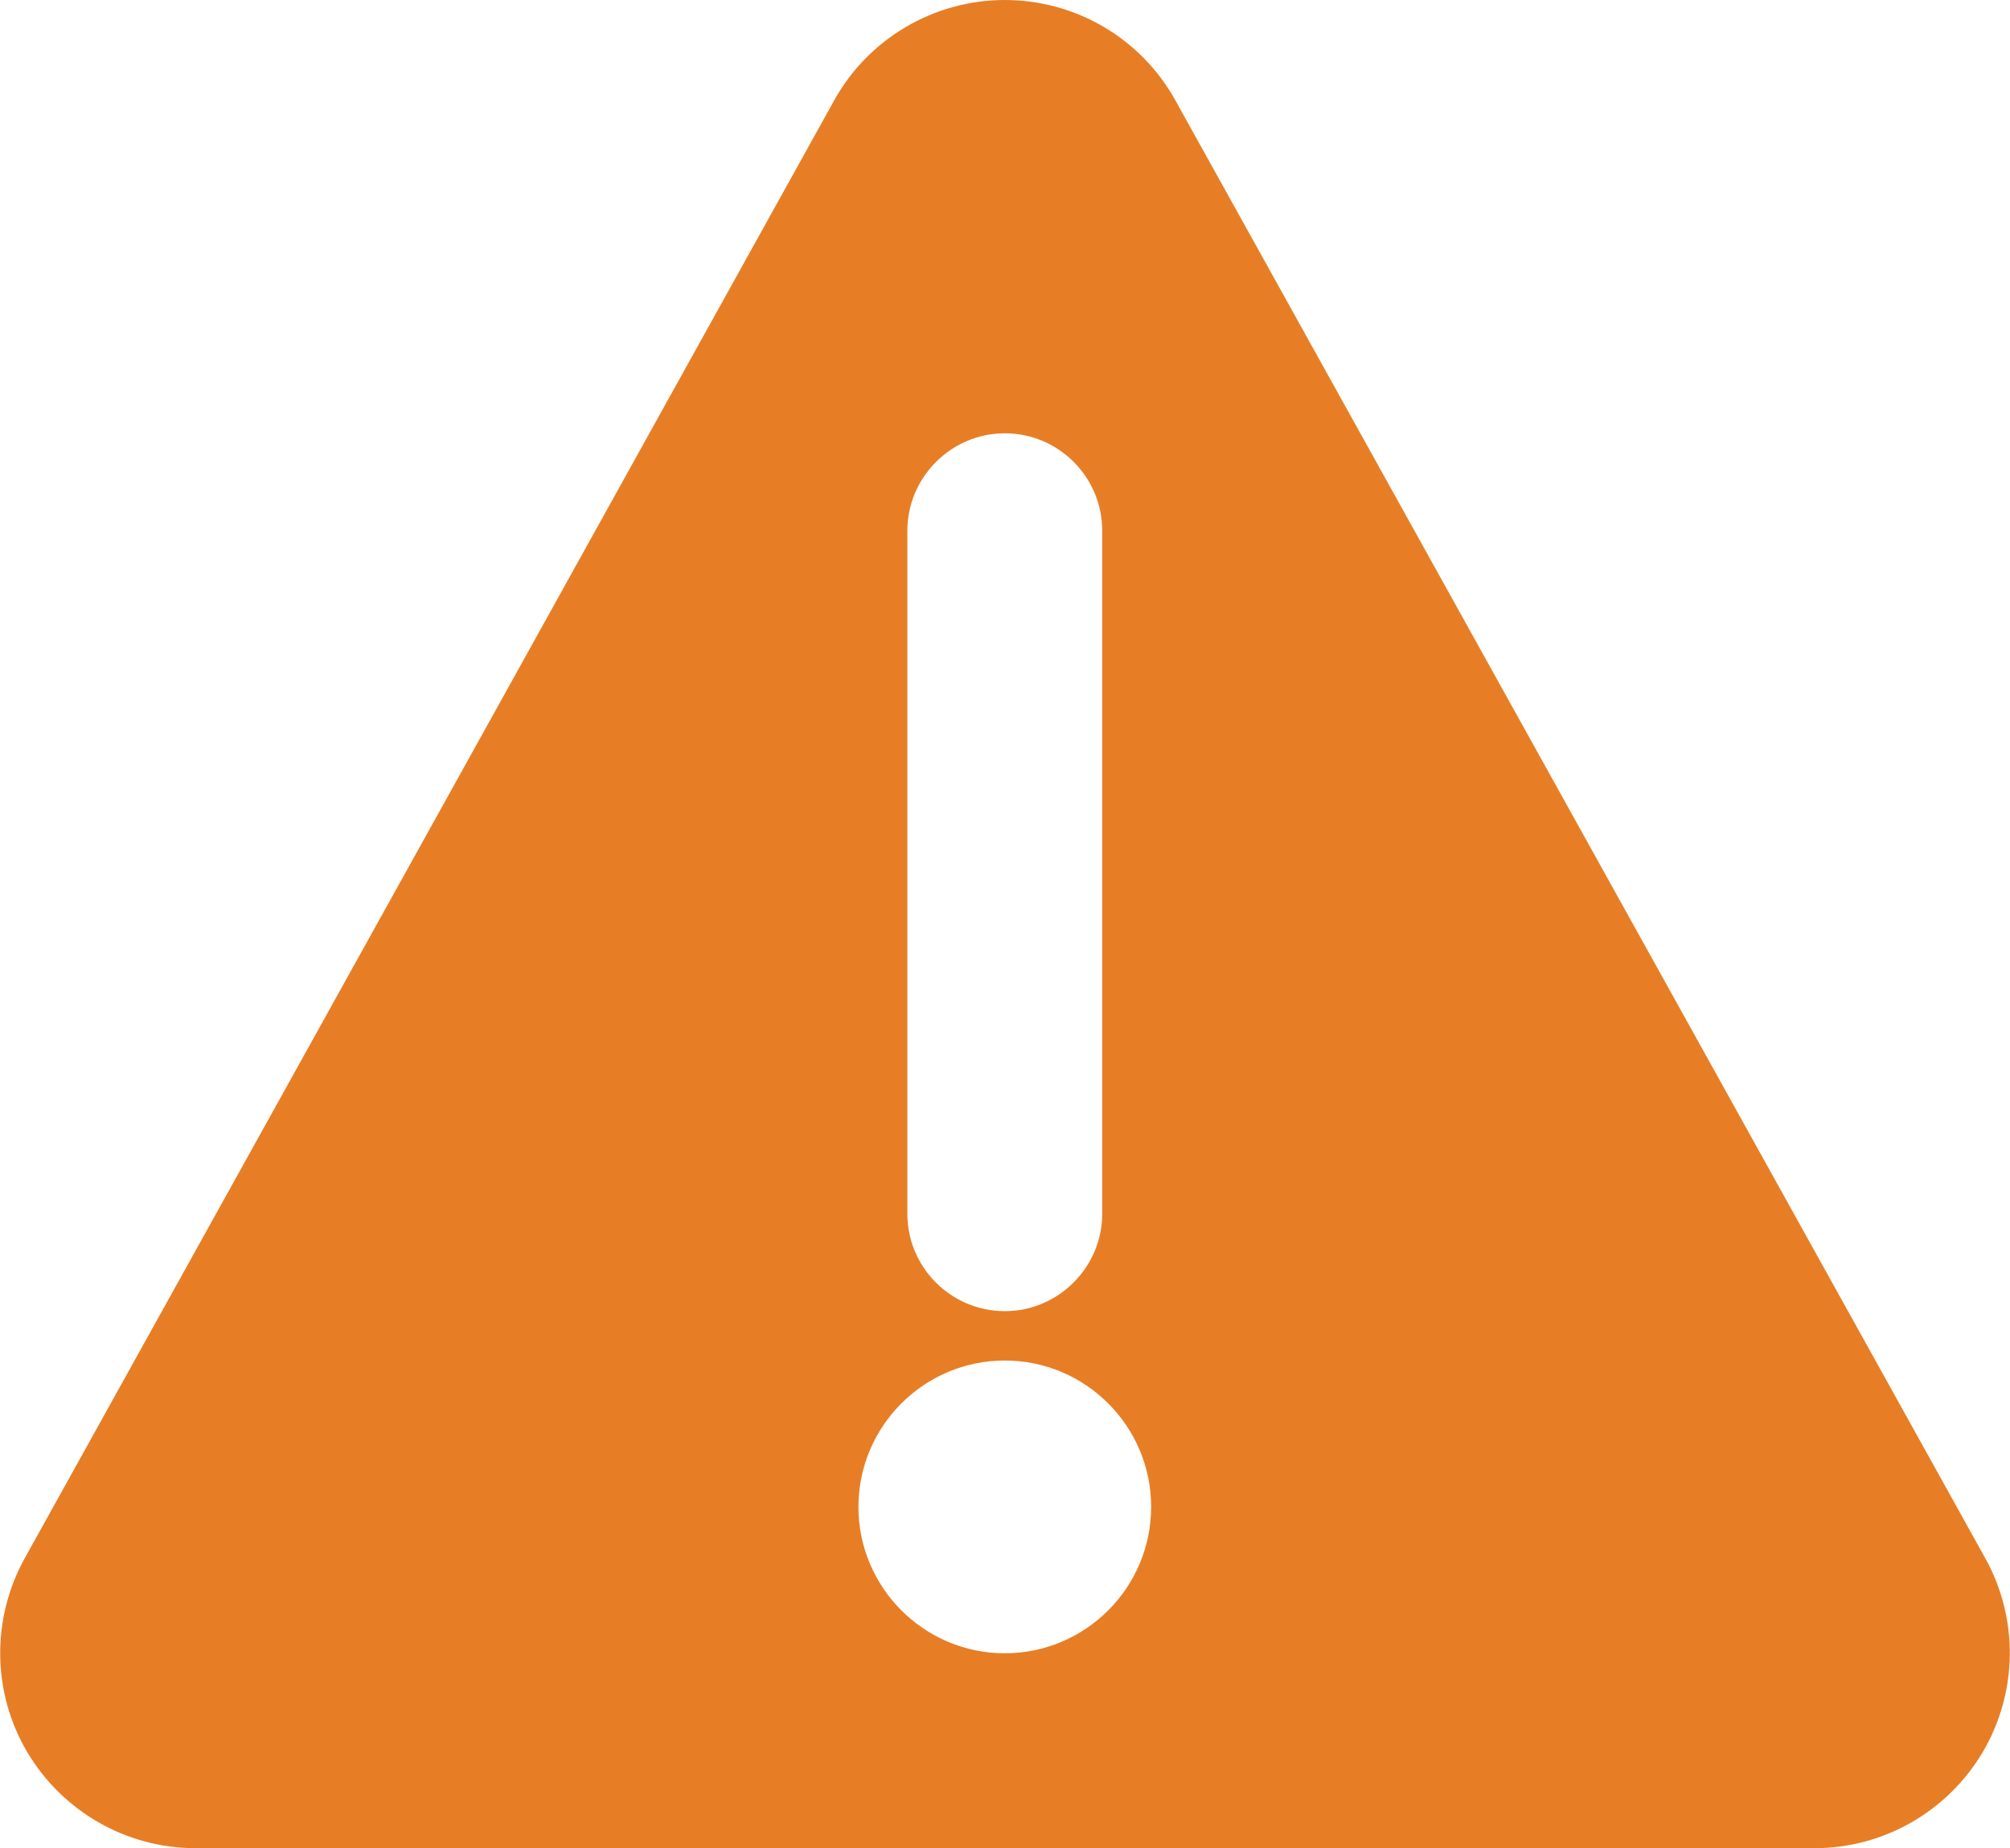 <?xml version="1.0" encoding="utf-8"?>
<!-- Generator: Adobe Illustrator 23.0.3, SVG Export Plug-In . SVG Version: 6.00 Build 0)  -->
<svg version="1.1" id="Layer_1" xmlns="http://www.w3.org/2000/svg" xmlns:xlink="http://www.w3.org/1999/xlink" x="0px" y="0px"
	 viewBox="0 0 480.7 441.9" style="enable-background:new 0 0 480.7 441.9;" xml:space="preserve">
<style type="text/css">
	.st0{fill-rule:evenodd;clip-rule:evenodd;fill:#E77E25;}
</style>
<path class="st0" d="M281.1,24c-8.2-14.8-23.8-24-40.8-24c-16.9,0-32.6,9.2-40.8,24C155,104.2,49.4,294.3,5.9,372.6
	c-8,14.5-7.8,32.1,0.6,46.3c8.4,14.2,23.7,23,40.2,23H434c16.5,0,31.8-8.8,40.2-23c8.4-14.3,8.6-31.9,0.6-46.3L281.1,24L281.1,24z
	 M240.3,325.3c19.3,0,35,15.7,35,35s-15.7,35-35,35s-35-15.7-35-35C205.3,341,221,325.3,240.3,325.3z M217,126.9v163.3
	c0,12.9,10.5,23.3,23.3,23.3s23.3-10.5,23.3-23.3V126.9c0-12.9-10.5-23.3-23.3-23.3S217,114.1,217,126.9z"/>
</svg>
